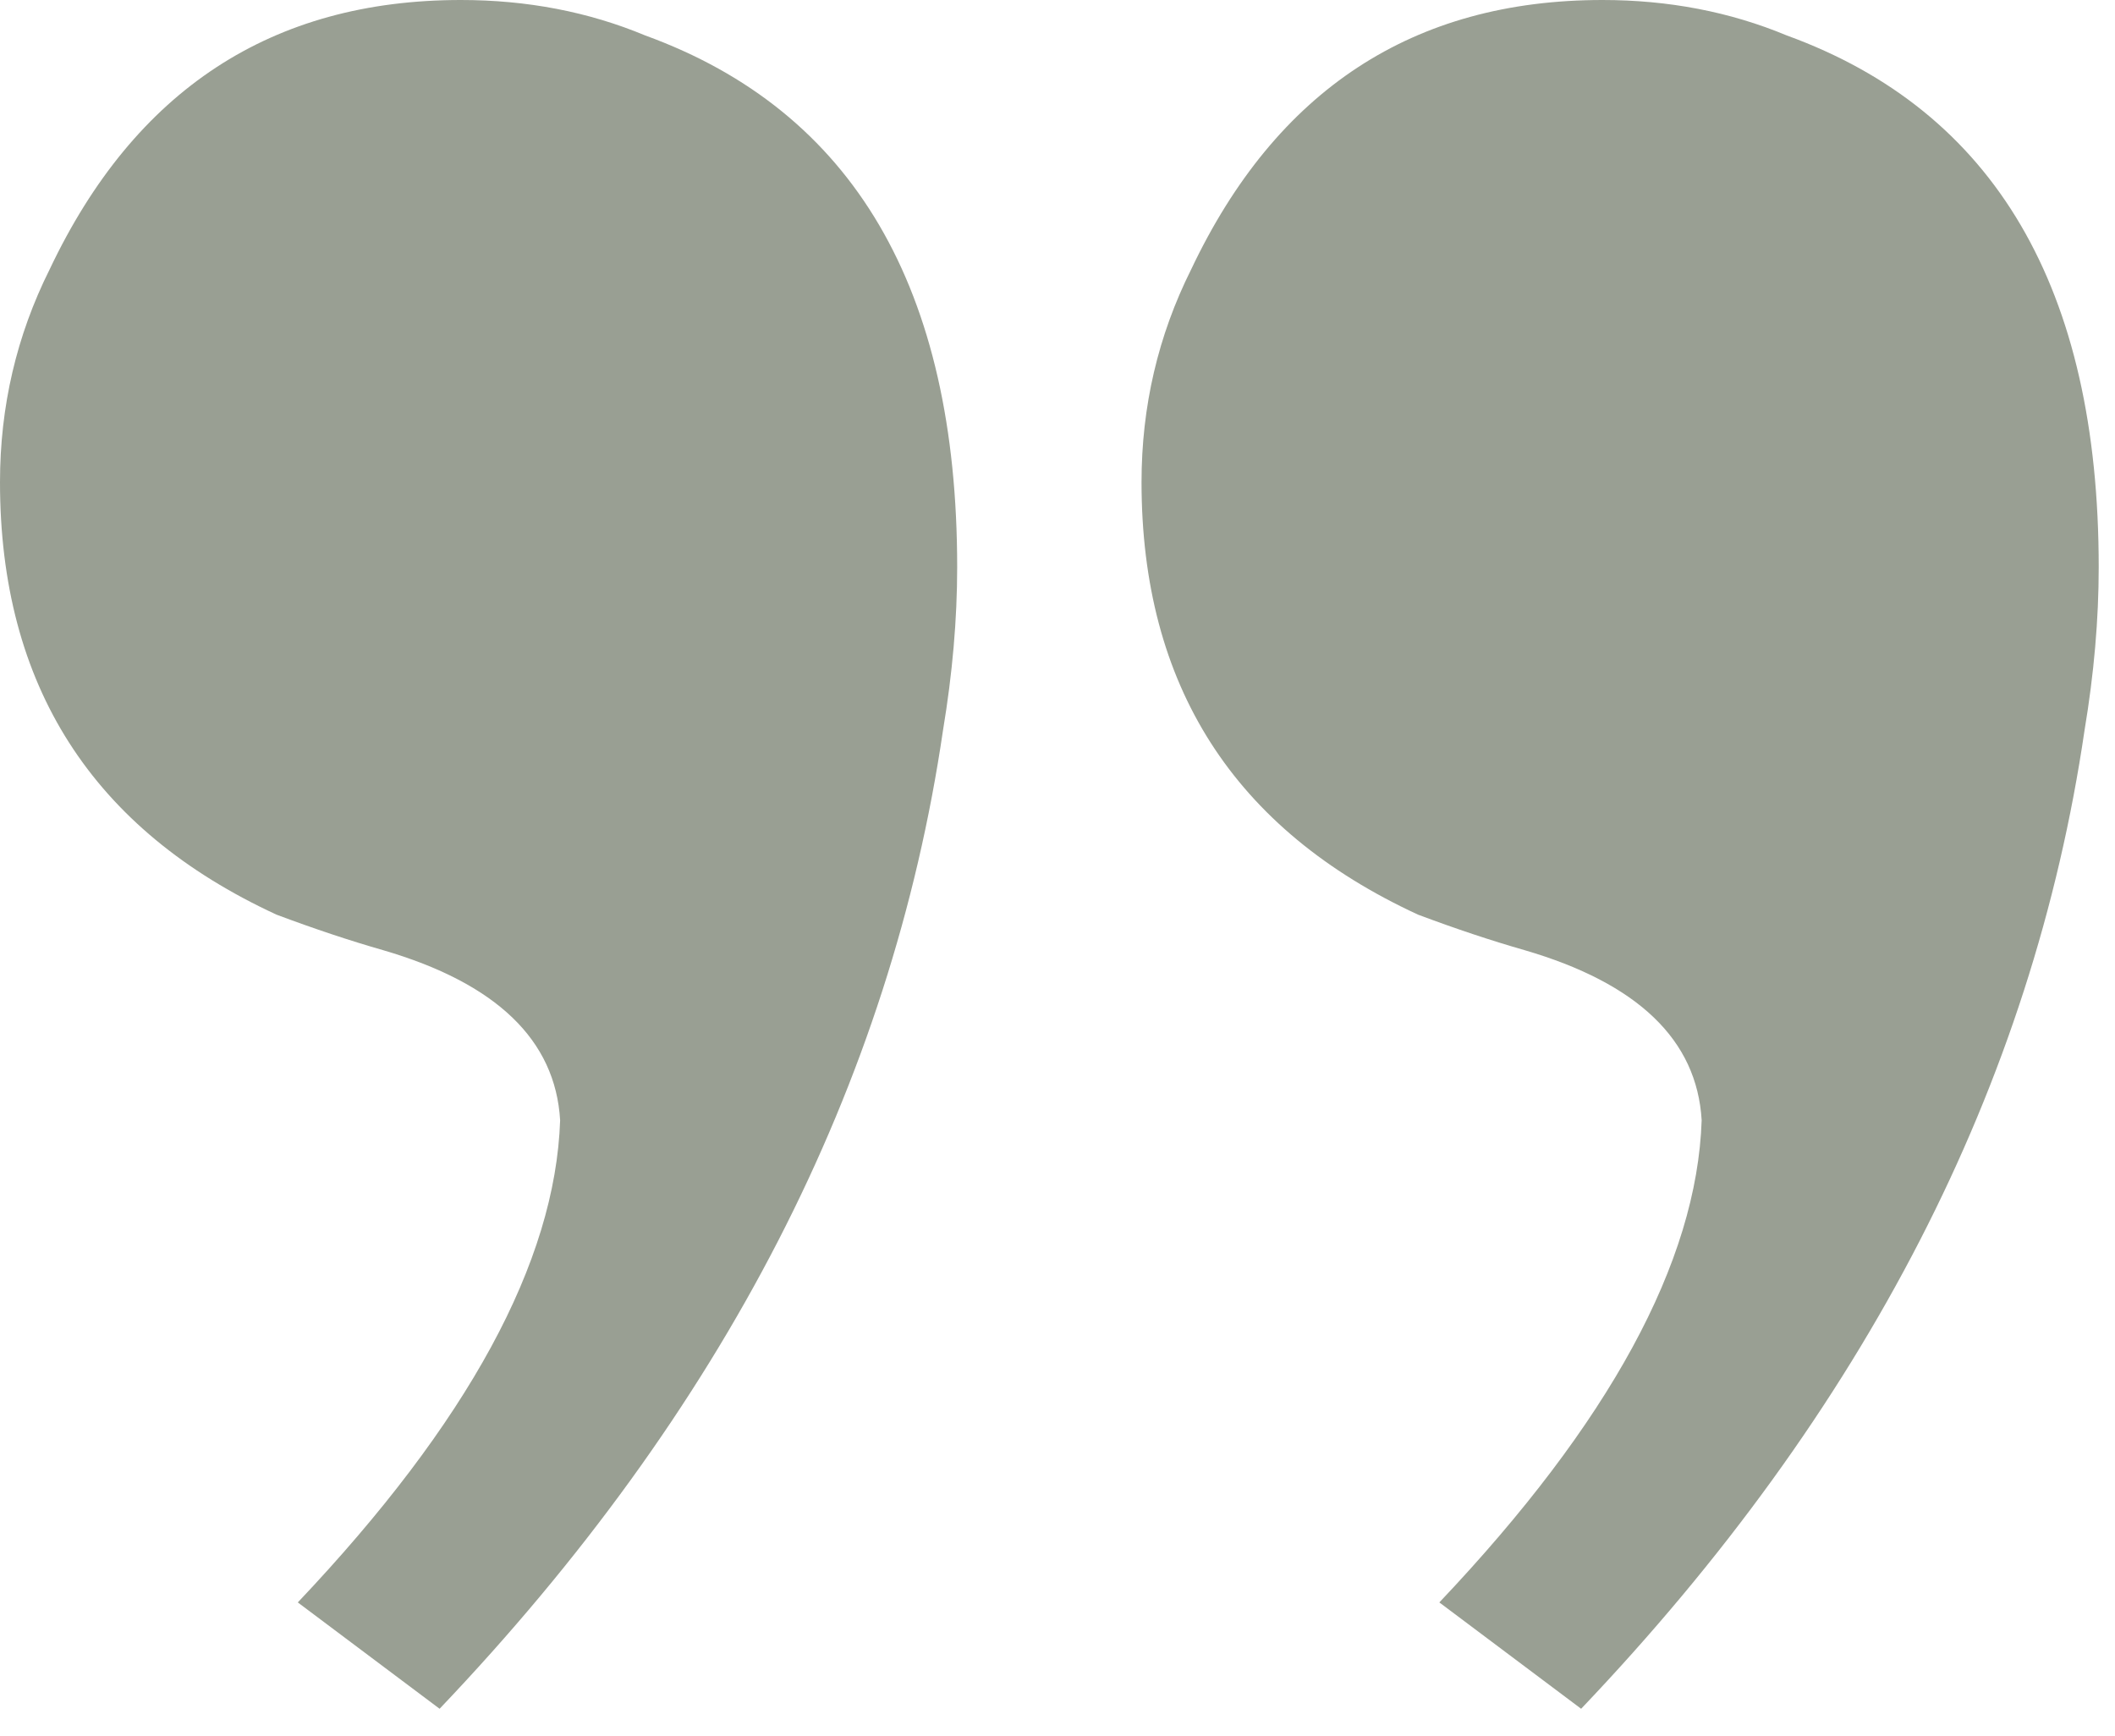 <?xml version="1.0" encoding="utf-8"?>
<svg xmlns="http://www.w3.org/2000/svg" fill="none" height="55" viewBox="0 0 67 55" width="67">
<path d="M66.484 17.969C66.484 9.134 63.19 3.519 56.602 1.123C54.805 0.374 52.858 0 50.762 0C44.772 0 40.43 2.845 37.734 8.535C36.686 10.632 36.162 12.878 36.162 15.273C36.162 21.712 39.082 26.279 44.922 28.975C46.12 29.424 47.243 29.798 48.291 30.098C51.885 31.146 53.757 32.943 53.906 35.488C53.757 39.98 50.986 45.072 45.596 50.762L50.088 54.131C59.072 44.697 64.388 34.365 66.035 23.135C66.335 21.338 66.484 19.616 66.484 17.969ZM30.322 17.969C30.322 9.134 27.028 3.519 20.439 1.123C18.643 0.374 16.696 0 14.6 0C8.61 0 4.268 2.845 1.572 8.535C0.524 10.632 0 12.878 0 15.273C0 21.712 2.92 26.279 8.76 28.975C9.958 29.424 11.081 29.798 12.129 30.098C15.723 31.146 17.594 32.943 17.744 35.488C17.594 39.98 14.824 45.072 9.434 50.762L13.926 54.131C22.91 44.697 28.226 34.365 29.873 23.135C30.172 21.338 30.322 19.616 30.322 17.969Z" fill="#999F93"/>
</svg>
